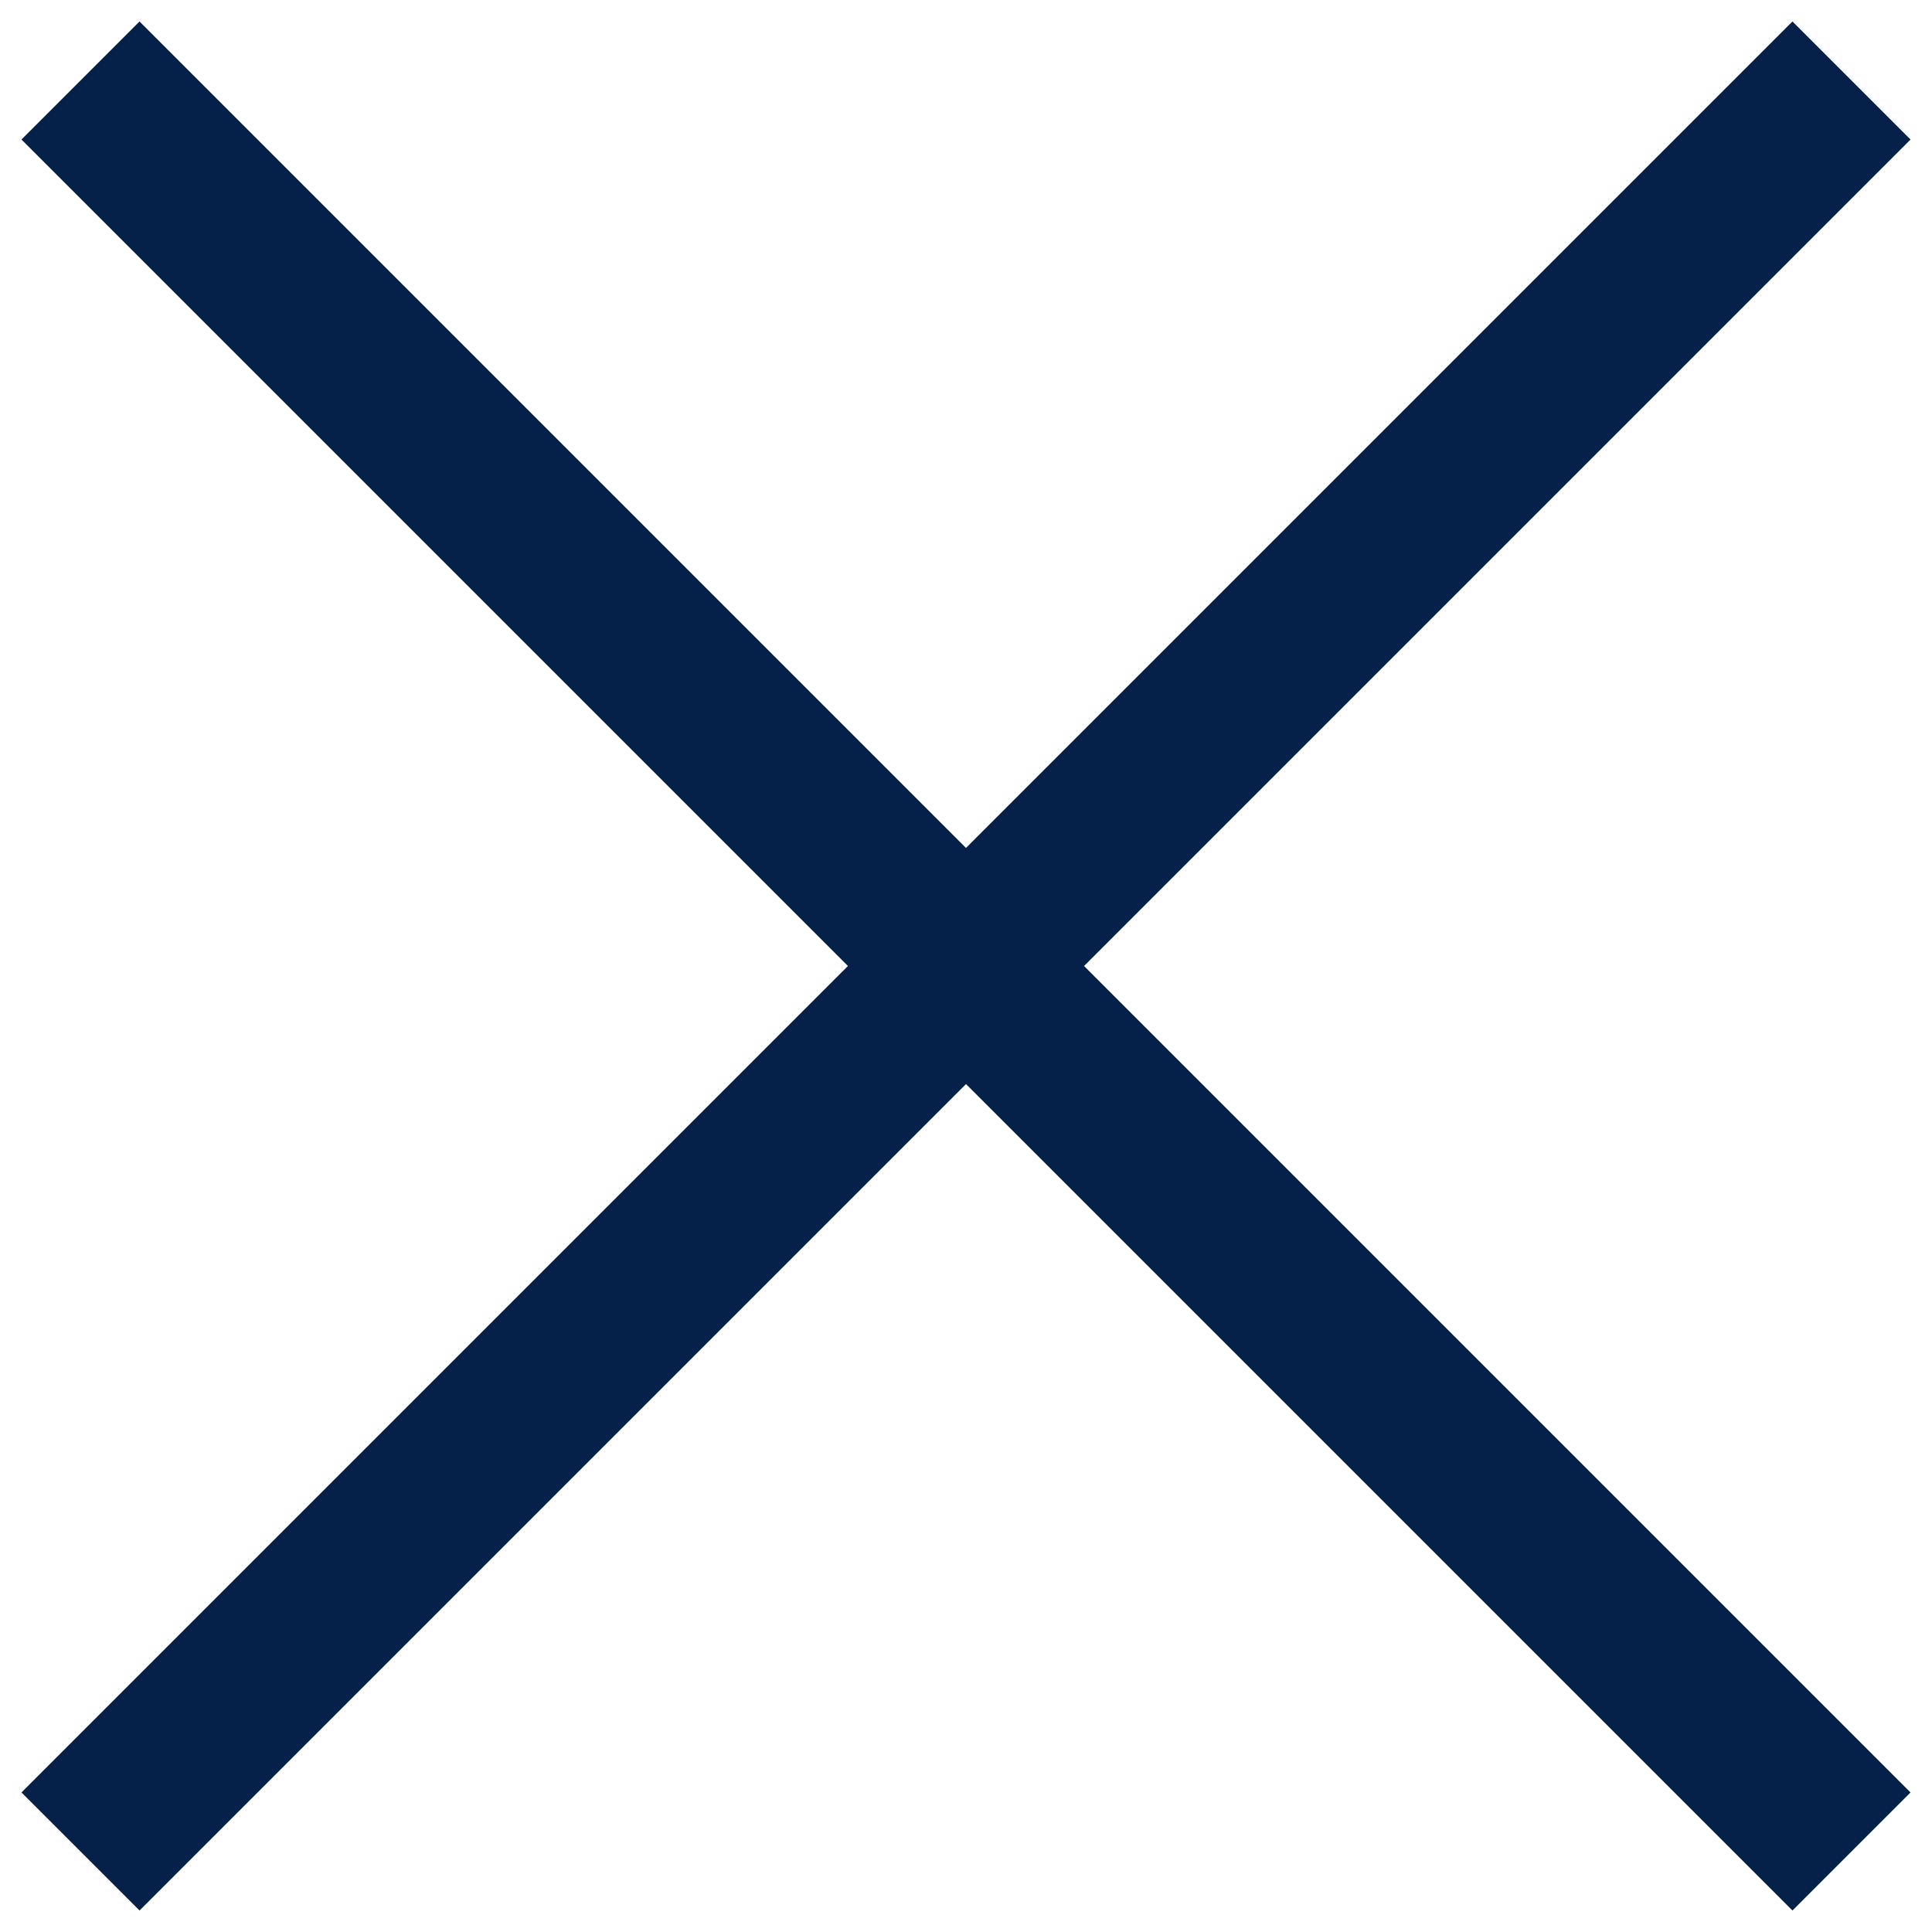 <svg width="18" height="18" viewBox="0 0 18 18" fill="none" xmlns="http://www.w3.org/2000/svg">
<path fill-rule="evenodd" clip-rule="evenodd" d="M9 10.1L1.3 17.8L0.2 16.7L7.9 9L0.2 1.3L1.3 0.2L9 7.9L16.7 0.2L17.8 1.3L10.1 9L17.8 16.7L16.7 17.8L9 10.1Z" fill="#052049"/>
</svg>
